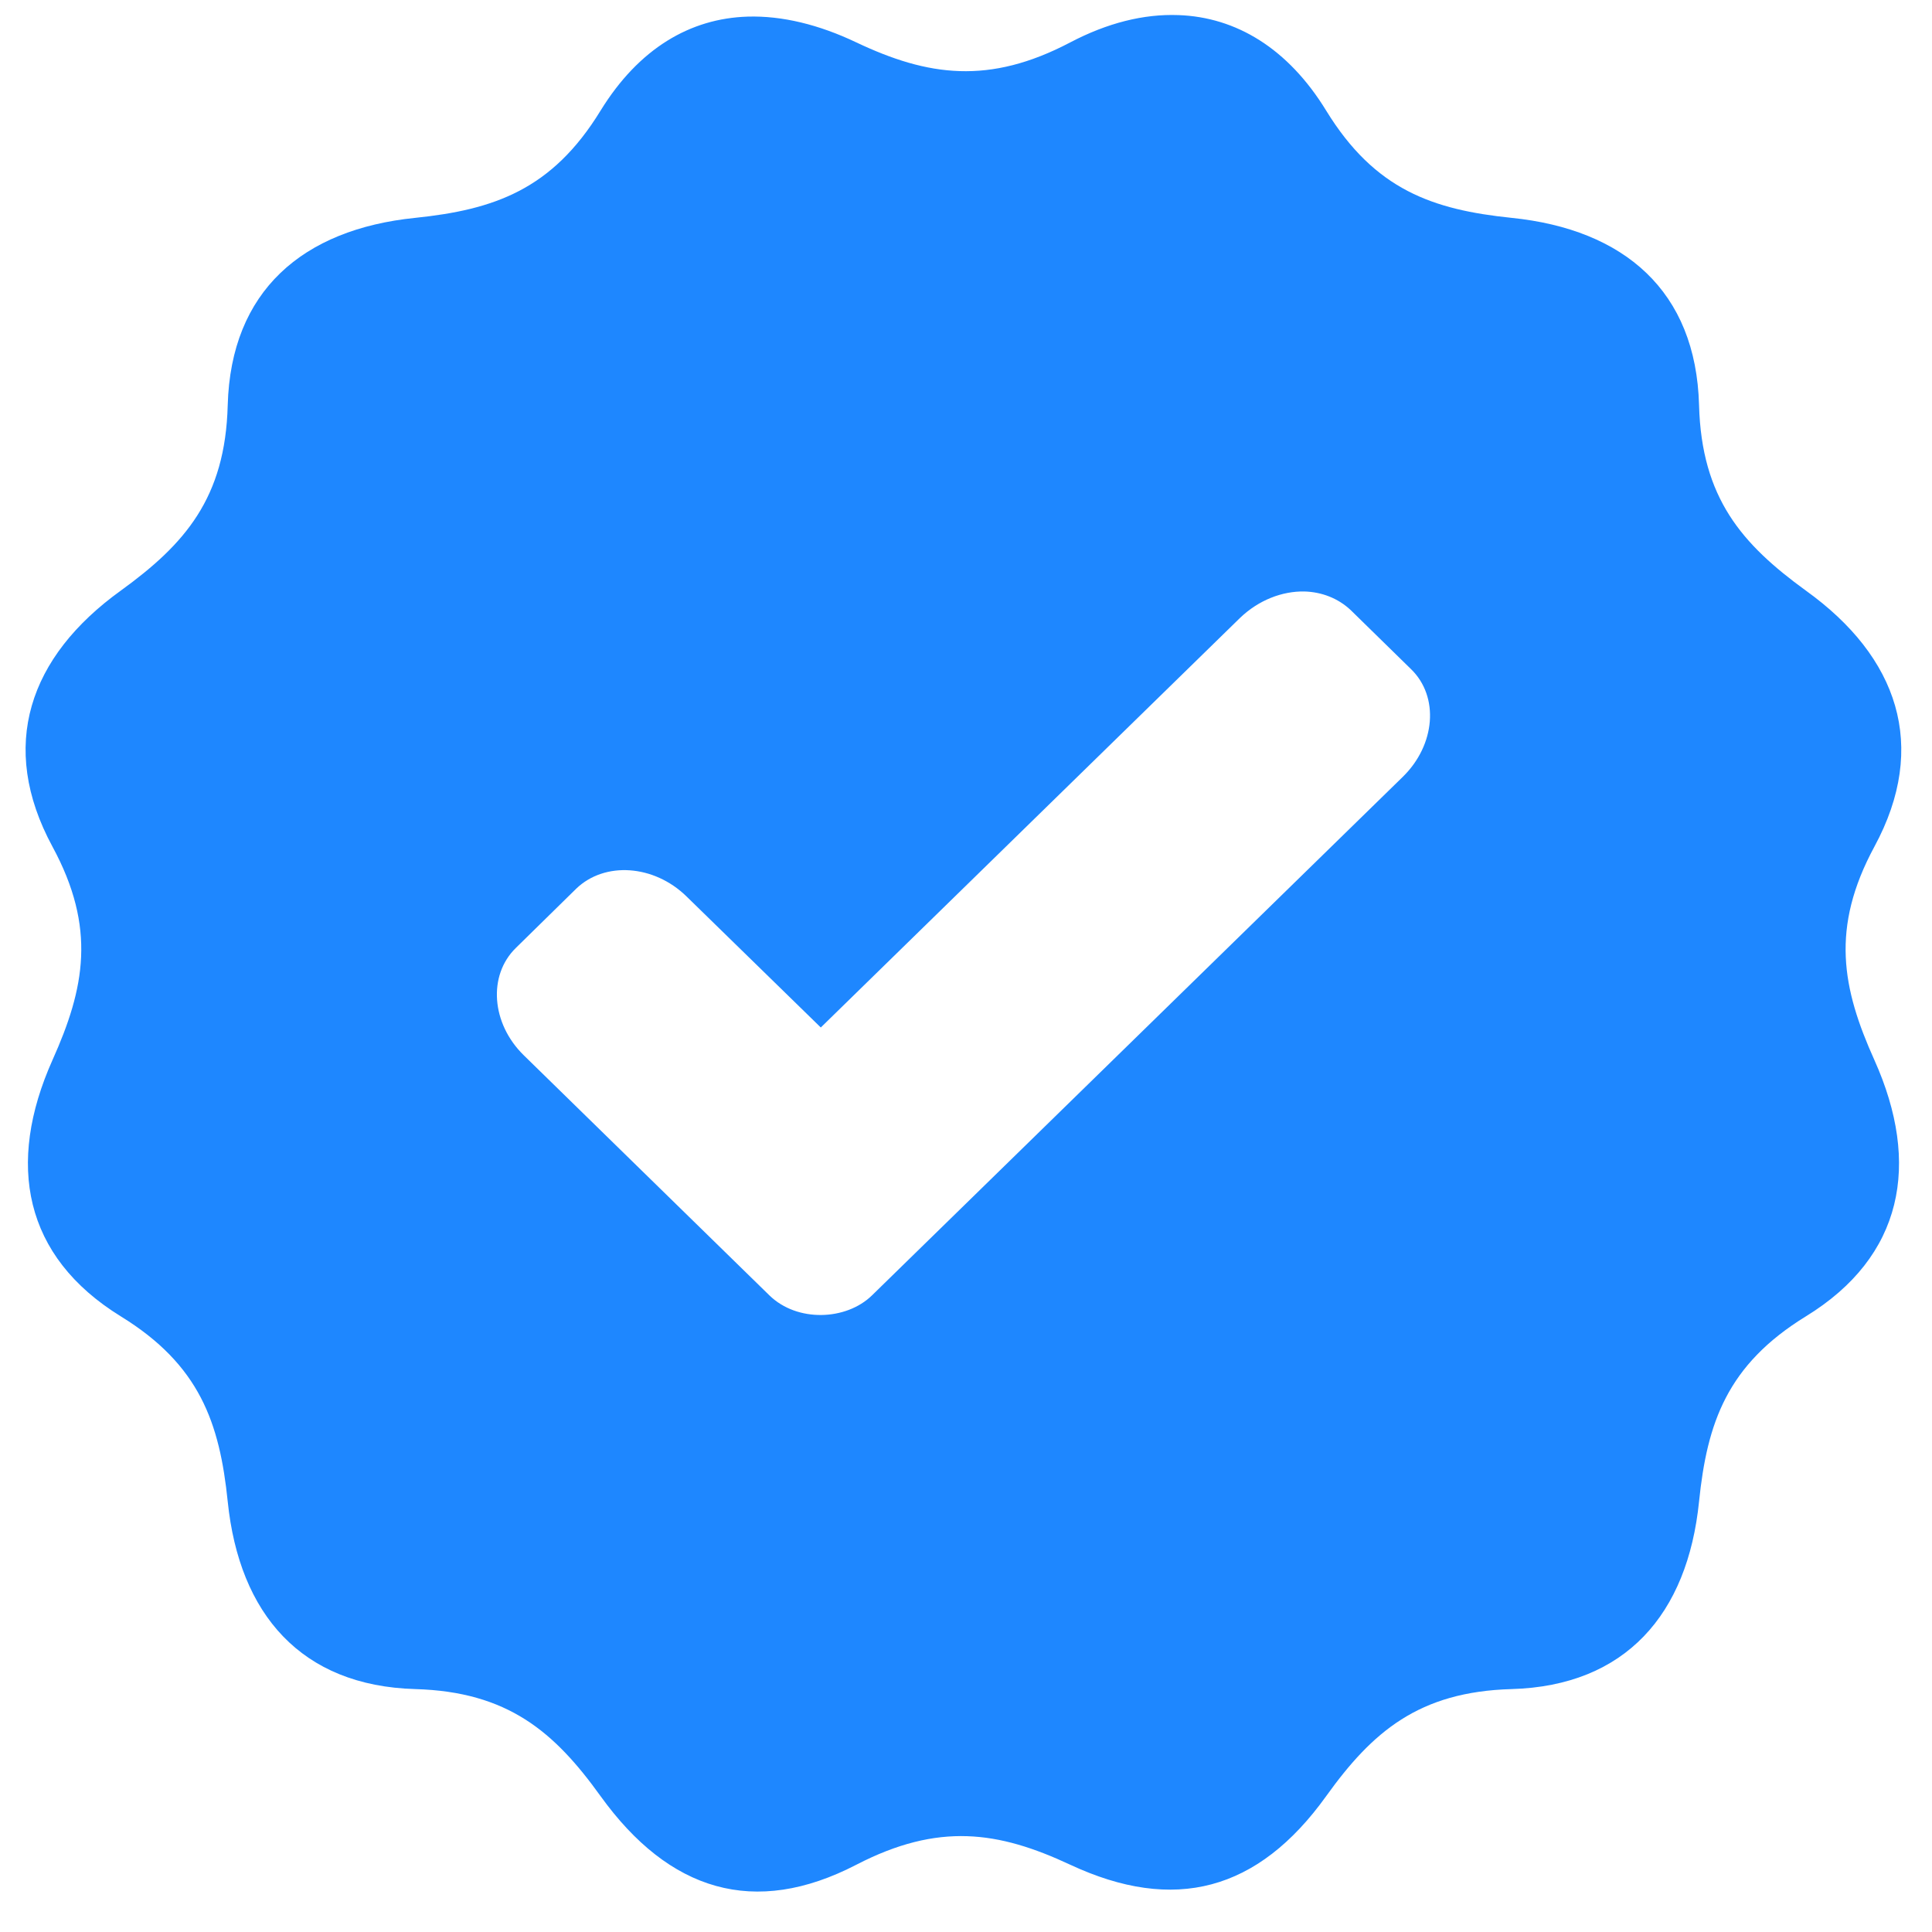 <svg xmlns="http://www.w3.org/2000/svg" xmlns:xlink="http://www.w3.org/1999/xlink" width="100" zoomAndPan="magnify" viewBox="0 0 75 75" height="100" preserveAspectRatio="xMidYMid meet" version="1.0"><path fill="#1e87ff" d="M 45.746 0.586 C 44.402 0.535 42.984 0.891 41.543 1.648 C 38.395 3.301 36.02 2.961 33.246 1.648 C 31.789 0.953 30.355 0.605 29.023 0.645 C 26.793 0.715 24.801 1.879 23.312 4.297 C 21.43 7.371 19.168 8.141 16.121 8.457 C 11.742 8.902 8.961 11.301 8.84 15.73 C 8.746 19.336 7.176 21.125 4.691 22.926 C 1.121 25.496 -0.074 28.965 2.035 32.863 C 3.75 36.027 3.289 38.363 2.035 41.156 C 0.238 45.18 0.914 48.773 4.691 51.102 C 7.75 52.984 8.527 55.234 8.84 58.289 C 9.289 62.664 11.695 65.445 16.121 65.57 C 19.715 65.672 21.52 67.23 23.312 69.723 C 25.977 73.422 29.289 74.438 33.246 72.387 C 36.434 70.738 38.758 71.086 41.543 72.387 C 45.578 74.27 48.832 73.422 51.484 69.723 C 53.273 67.23 55.078 65.672 58.676 65.57 C 63.105 65.445 65.512 62.664 65.957 58.289 C 66.27 55.234 67.043 52.984 70.102 51.102 C 73.887 48.781 74.57 45.18 72.766 41.156 C 71.508 38.363 71.055 36.027 72.766 32.863 C 74.875 28.965 73.68 25.496 70.102 22.926 C 67.621 21.125 66.055 19.336 65.957 15.73 C 65.84 11.301 63.055 8.902 58.676 8.457 C 55.621 8.141 53.371 7.371 51.484 4.297 C 50.004 1.879 47.984 0.664 45.746 0.586 Z M 50.637 22.961 C 51.309 22.98 51.941 23.223 52.43 23.68 L 54.777 25.977 C 55.875 27.043 55.727 28.914 54.457 30.156 L 33.848 50.289 C 32.844 51.266 30.949 51.336 29.871 50.289 L 20.336 40.969 C 19.07 39.734 18.934 37.863 20.027 36.797 L 22.367 34.5 C 23.473 33.434 25.383 33.562 26.648 34.797 L 31.863 39.887 L 48.141 23.984 C 48.863 23.293 49.777 22.945 50.637 22.961 " fill-opacity="1" fill-rule="nonzero"/></svg>